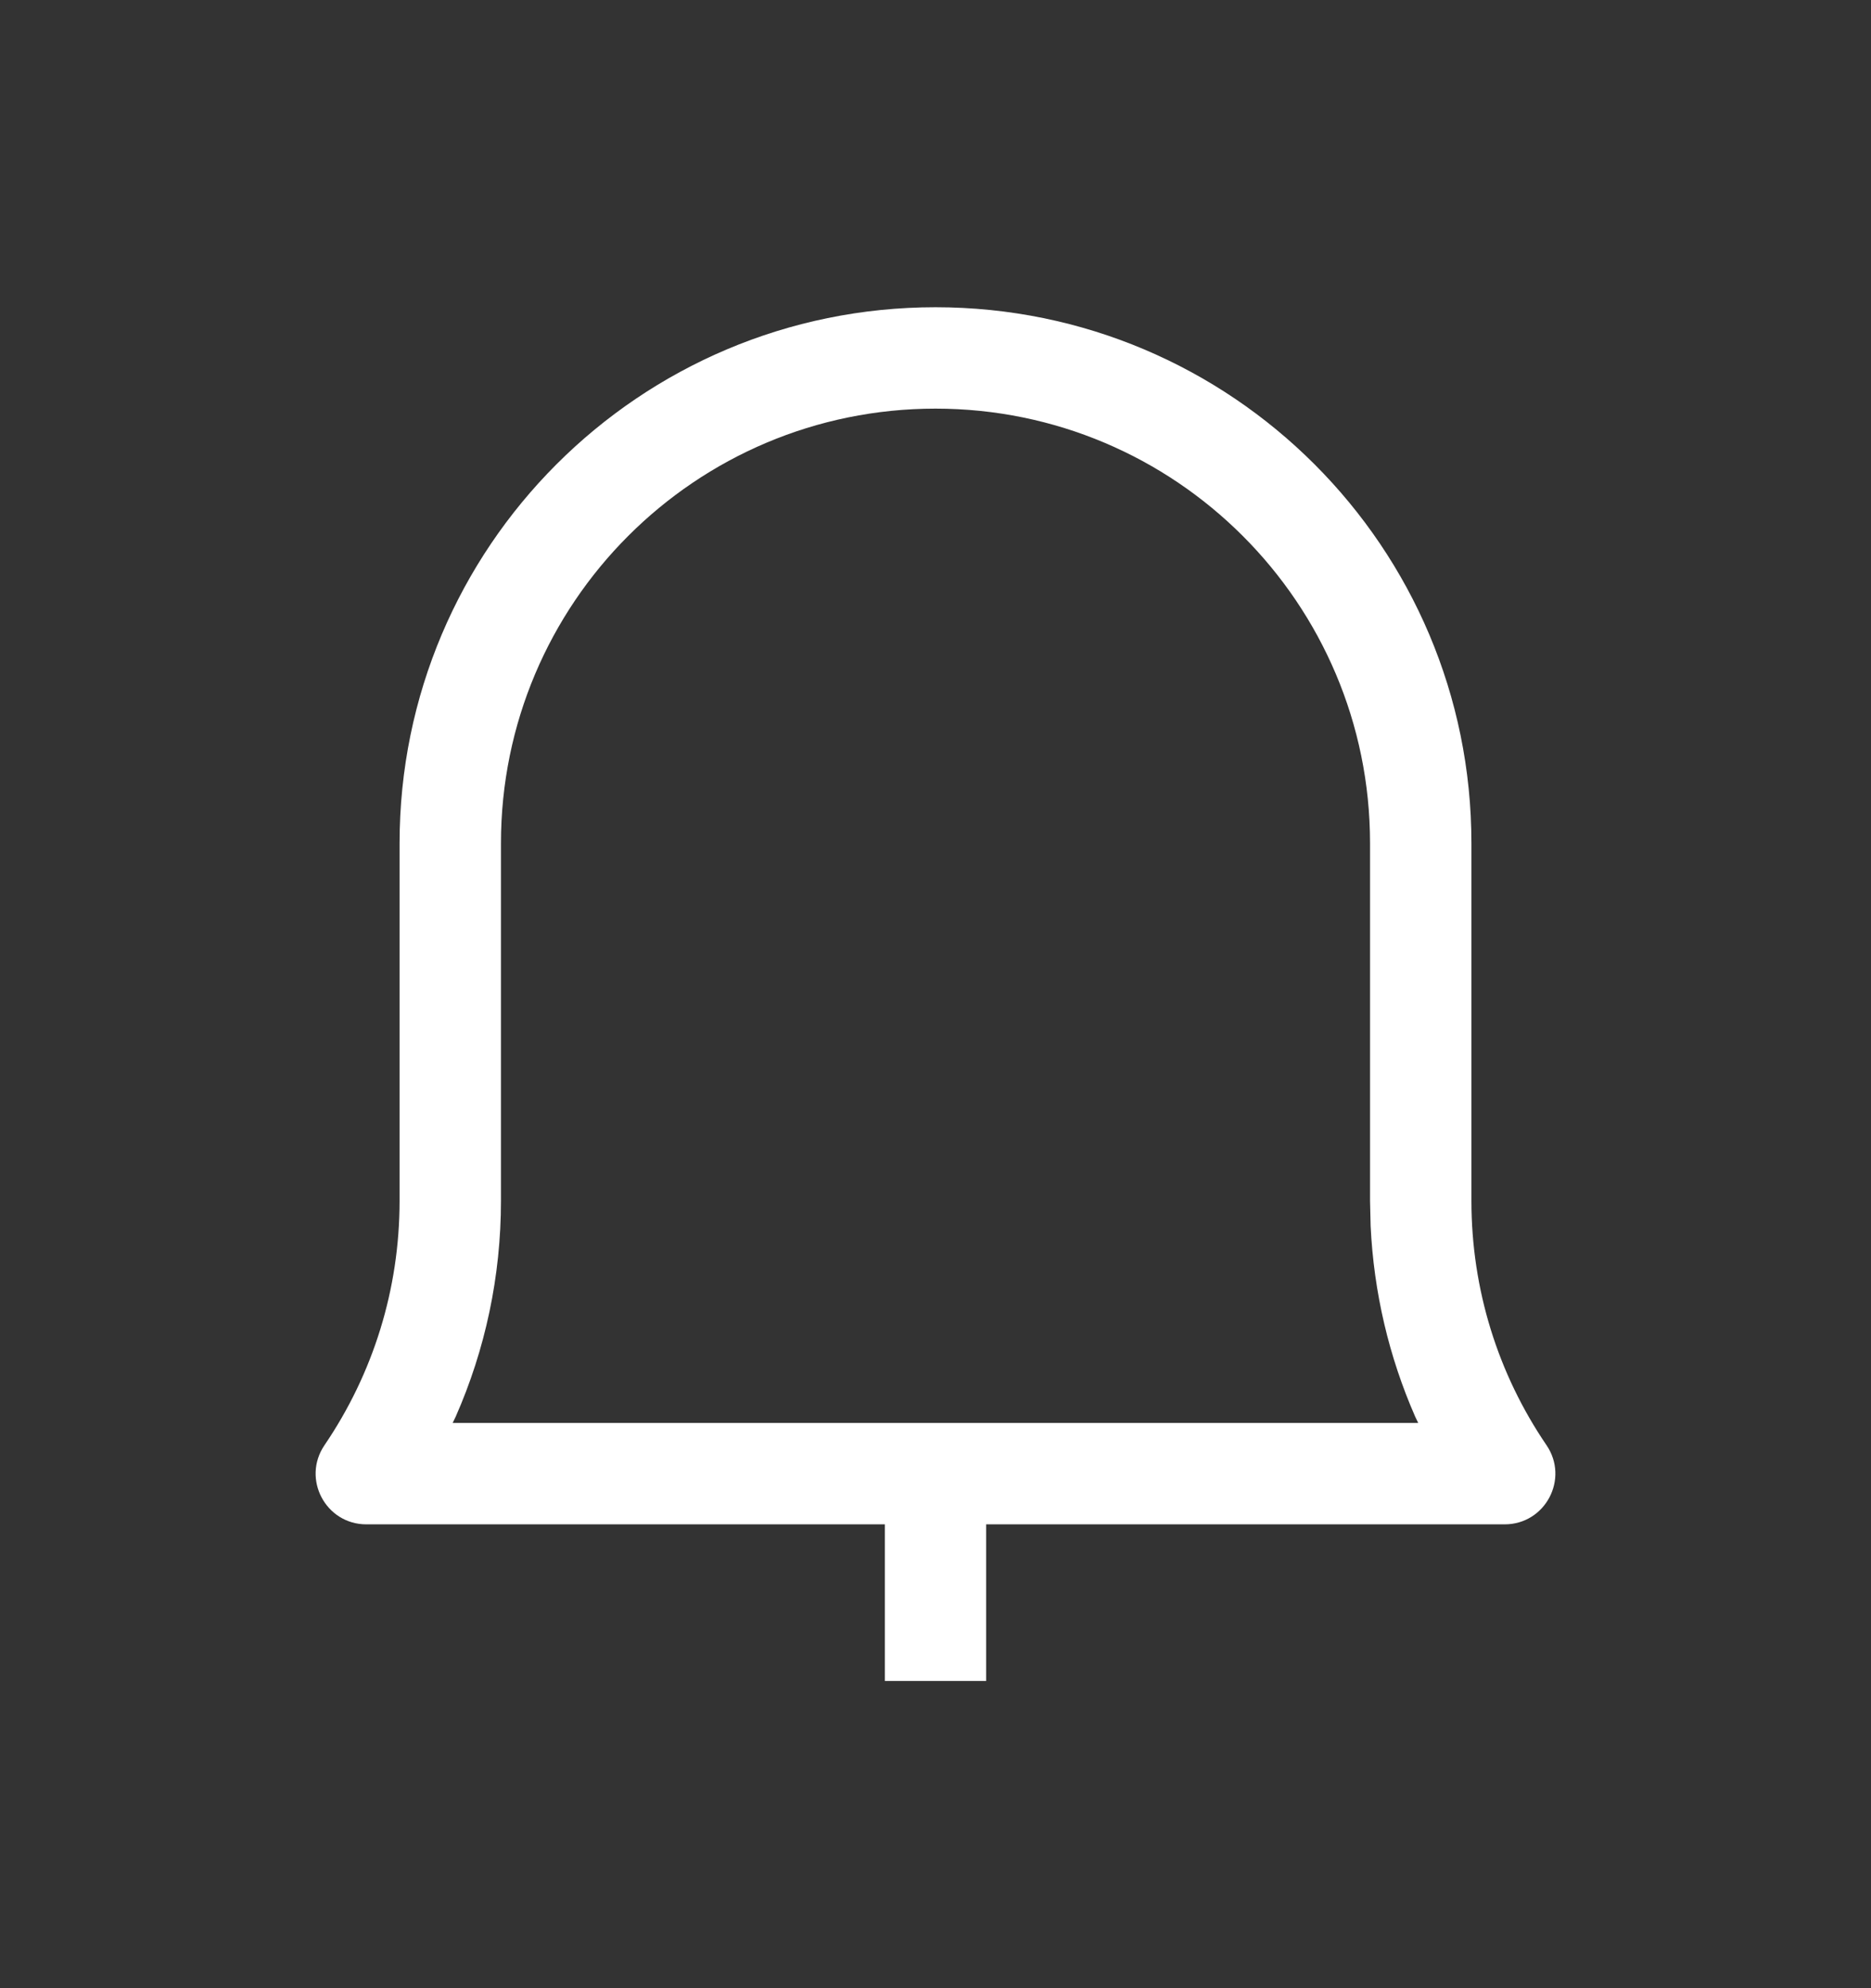 <svg width="16" height="17" viewBox="0 0 16 17" fill="none" xmlns="http://www.w3.org/2000/svg">
<rect x="0" y="0" width="16" height="17" fill="#333333" stroke="none"/>
<path fill-rule="evenodd" clip-rule="evenodd" d="M8 2.627C5.469 2.627 3.417 4.679 3.417 7.21V10.268C3.417 11.024 3.191 11.745 2.775 12.357C2.579 12.645 2.785 13.034 3.133 13.034H7.567V14.373H8.433V13.034H12.867C13.215 13.034 13.421 12.645 13.225 12.357C12.809 11.746 12.583 11.024 12.583 10.268V7.21C12.583 4.679 10.531 2.627 8 2.627ZM8 3.494C10.052 3.494 11.716 5.158 11.716 7.21V10.268L11.721 10.482C11.748 11.052 11.878 11.602 12.102 12.113L12.128 12.167H3.871L3.897 12.113C4.15 11.539 4.284 10.913 4.284 10.268V7.21C4.284 5.158 5.947 3.494 8 3.494Z" fill="white"/>
</svg>
